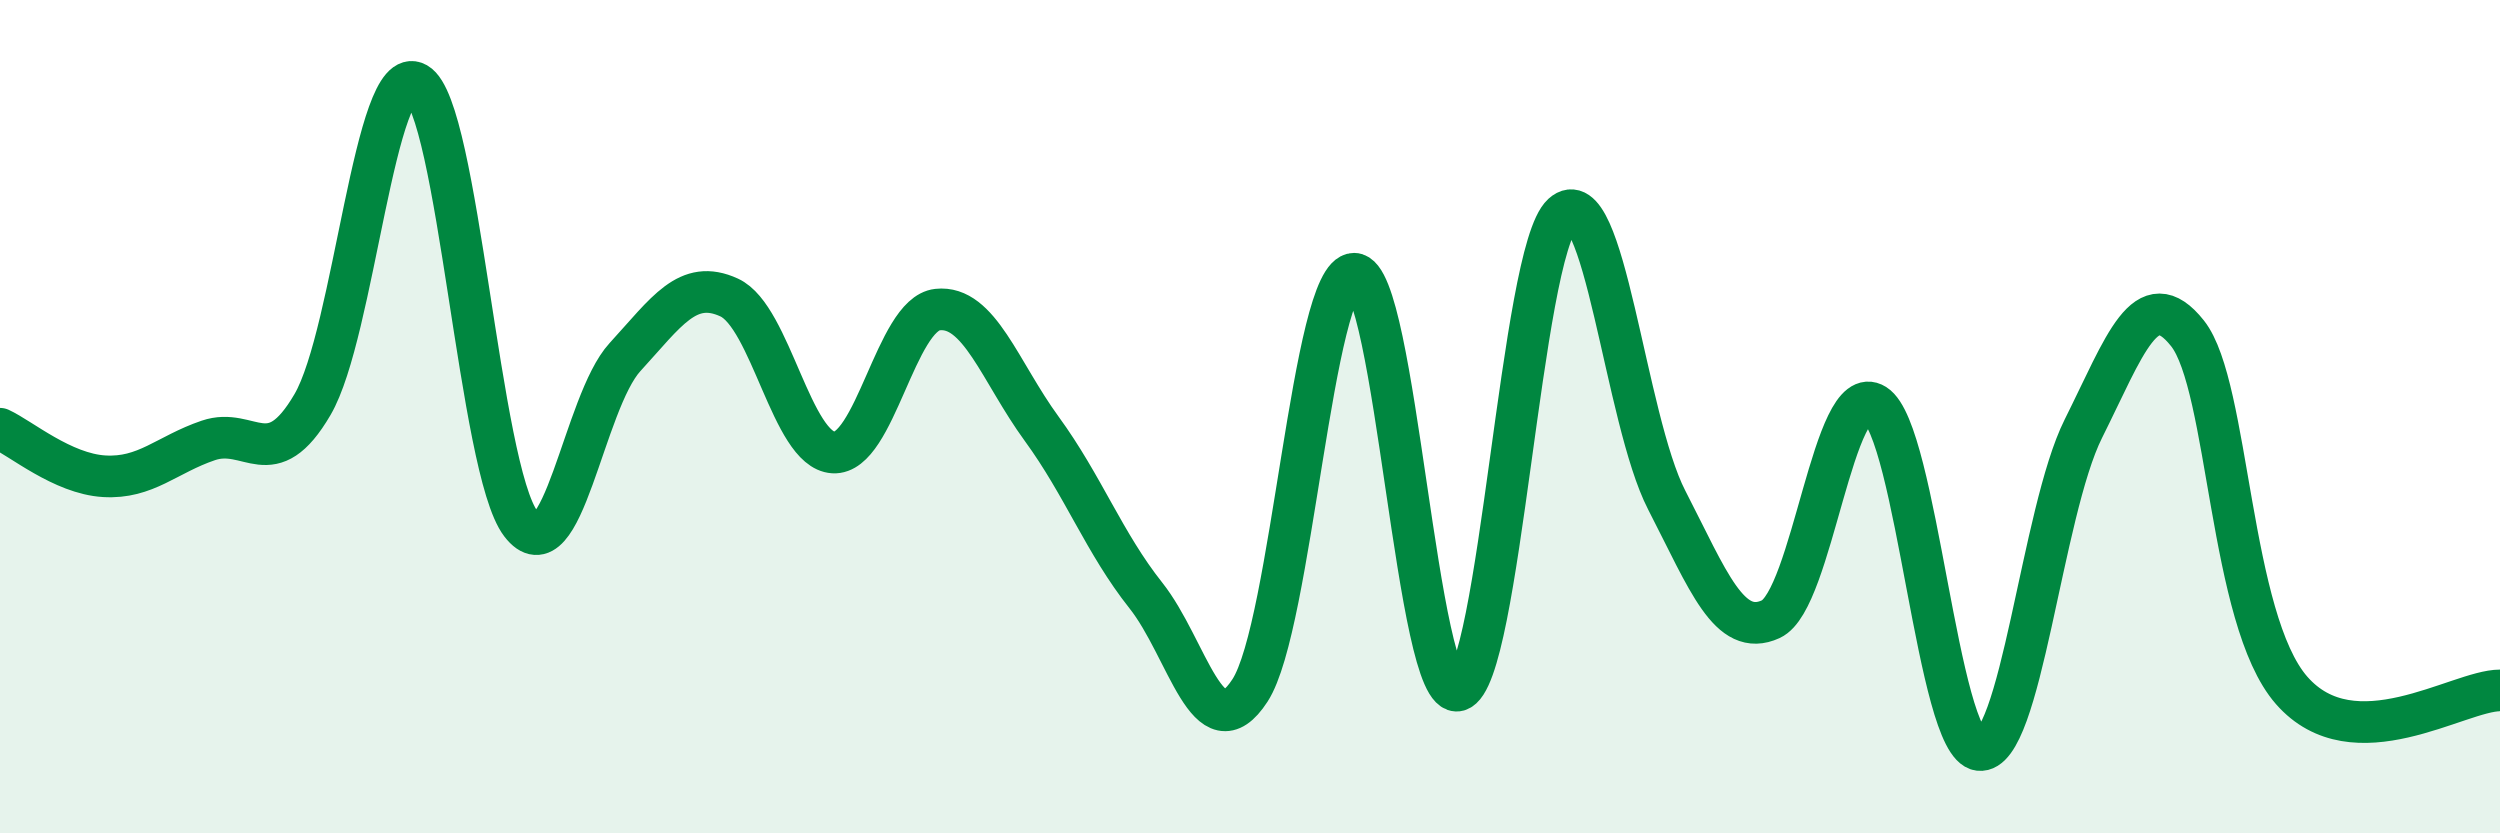 
    <svg width="60" height="20" viewBox="0 0 60 20" xmlns="http://www.w3.org/2000/svg">
      <path
        d="M 0,10.29 C 0.5,10.52 1.5,11.37 2.5,11.43 C 3.5,11.49 4,10.91 5,10.57 C 6,10.23 6.5,11.42 7.5,9.71 C 8.5,8 9,1.43 10,2 C 11,2.57 11.5,11.26 12.5,12.57 C 13.5,13.88 14,9.66 15,8.57 C 16,7.48 16.5,6.68 17.5,7.14 C 18.5,7.6 19,10.8 20,10.86 C 21,10.92 21.5,7.54 22.5,7.43 C 23.5,7.32 24,8.92 25,10.29 C 26,11.66 26.5,13.03 27.5,14.29 C 28.5,15.55 29,18.11 30,16.57 C 31,15.03 31.5,6.57 32.5,6.57 C 33.5,6.57 34,16.86 35,16.57 C 36,16.28 36.5,6.05 37.5,5.14 C 38.5,4.23 39,10.06 40,12 C 41,13.94 41.5,15.32 42.5,14.86 C 43.5,14.4 44,9.08 45,9.71 C 46,10.34 46.5,17.88 47.5,18 C 48.5,18.12 49,12.29 50,10.29 C 51,8.29 51.5,6.74 52.5,8 C 53.5,9.26 53.5,14.86 55,16.57 C 56.5,18.28 59,16.57 60,16.57L60 20L0 20Z"
        fill="#008740"
        opacity="0.1"
        stroke-linecap="round"
        stroke-linejoin="round"
      />
      <path
        d="M 0,10.29 C 0.5,10.52 1.5,11.37 2.5,11.43 C 3.5,11.49 4,10.91 5,10.57 C 6,10.23 6.5,11.42 7.5,9.71 C 8.5,8 9,1.43 10,2 C 11,2.57 11.5,11.26 12.5,12.57 C 13.5,13.88 14,9.66 15,8.57 C 16,7.48 16.5,6.68 17.5,7.14 C 18.5,7.6 19,10.8 20,10.86 C 21,10.92 21.5,7.54 22.5,7.43 C 23.5,7.32 24,8.92 25,10.29 C 26,11.66 26.5,13.03 27.5,14.29 C 28.5,15.55 29,18.11 30,16.57 C 31,15.03 31.5,6.57 32.5,6.57 C 33.5,6.57 34,16.86 35,16.57 C 36,16.28 36.5,6.05 37.5,5.14 C 38.5,4.23 39,10.06 40,12 C 41,13.94 41.5,15.32 42.5,14.86 C 43.5,14.4 44,9.08 45,9.71 C 46,10.34 46.5,17.88 47.5,18 C 48.5,18.12 49,12.29 50,10.29 C 51,8.29 51.5,6.74 52.5,8 C 53.5,9.26 53.5,14.86 55,16.57 C 56.5,18.28 59,16.57 60,16.57"
        stroke="#008740"
        stroke-width="1"
        fill="none"
        stroke-linecap="round"
        stroke-linejoin="round"
      />
    </svg>
  
